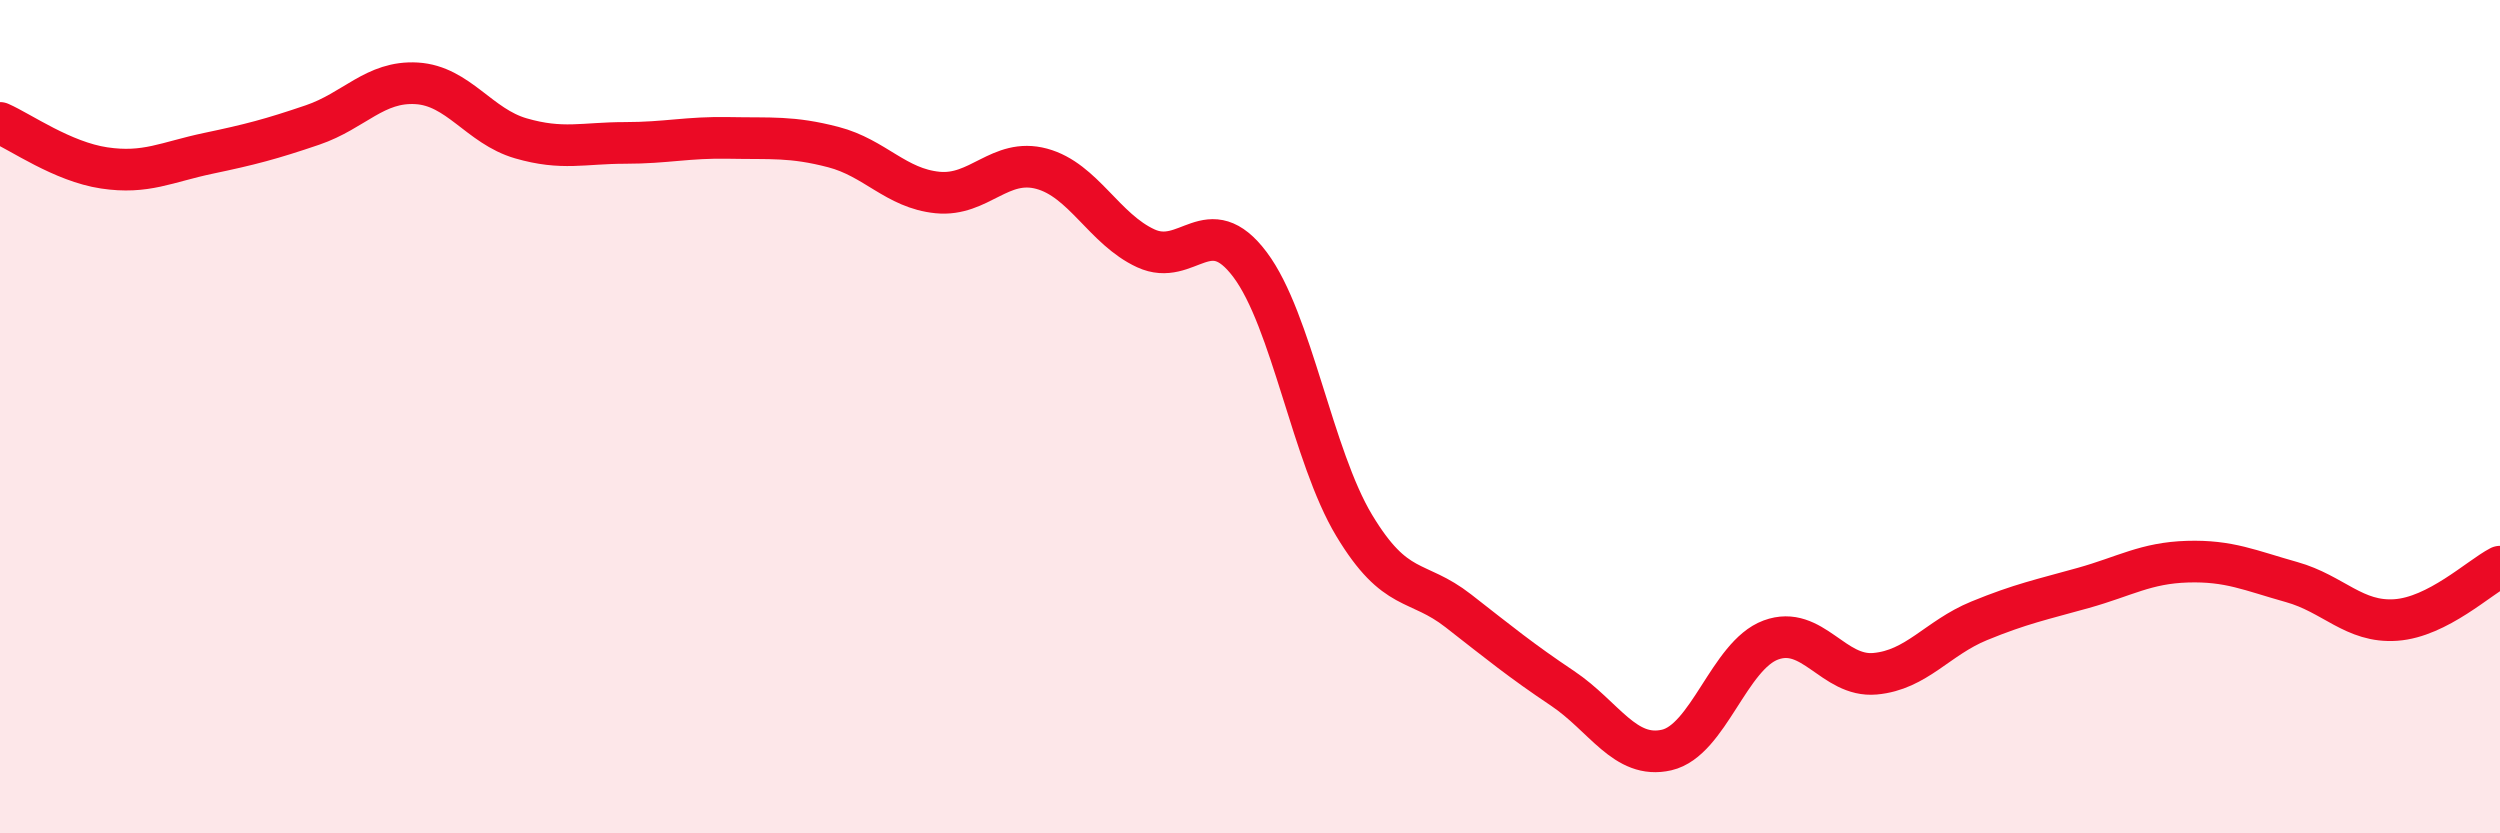 
    <svg width="60" height="20" viewBox="0 0 60 20" xmlns="http://www.w3.org/2000/svg">
      <path
        d="M 0,2.95 C 0.5,3.17 1.5,3.88 2.5,4.03 C 3.5,4.18 4,3.89 5,3.68 C 6,3.47 6.5,3.34 7.5,3 C 8.5,2.66 9,1.94 10,2 C 11,2.06 11.5,3.03 12.5,3.32 C 13.5,3.61 14,3.43 15,3.43 C 16,3.43 16.5,3.29 17.5,3.31 C 18.5,3.33 19,3.27 20,3.53 C 21,3.79 21.5,4.52 22.5,4.62 C 23.5,4.72 24,3.78 25,4.05 C 26,4.32 26.5,5.5 27.5,5.96 C 28.5,6.42 29,5.02 30,6.35 C 31,7.68 31.5,10.95 32.5,12.61 C 33.5,14.27 34,13.88 35,14.66 C 36,15.44 36.5,15.85 37.5,16.52 C 38.5,17.19 39,18.23 40,18 C 41,17.77 41.5,15.73 42.5,15.36 C 43.5,14.99 44,16.26 45,16.17 C 46,16.08 46.5,15.31 47.5,14.9 C 48.5,14.49 49,14.39 50,14.11 C 51,13.83 51.5,13.51 52.5,13.48 C 53.5,13.45 54,13.69 55,13.97 C 56,14.25 56.5,14.95 57.5,14.88 C 58.5,14.81 59.5,13.86 60,13.6L60 20L0 20Z"
        fill="#EB0A25"
        opacity="0.1"
        stroke-linecap="round"
        stroke-linejoin="round"
      />
      <path
        d="M 0,2.95 C 0.5,3.17 1.5,3.88 2.5,4.03 C 3.5,4.18 4,3.89 5,3.68 C 6,3.47 6.5,3.34 7.5,3 C 8.5,2.66 9,1.94 10,2 C 11,2.06 11.5,3.03 12.5,3.32 C 13.5,3.61 14,3.43 15,3.43 C 16,3.43 16.5,3.29 17.5,3.31 C 18.5,3.33 19,3.27 20,3.53 C 21,3.79 21.5,4.52 22.5,4.62 C 23.5,4.72 24,3.78 25,4.05 C 26,4.32 26.5,5.5 27.5,5.96 C 28.5,6.42 29,5.02 30,6.35 C 31,7.68 31.5,10.95 32.5,12.61 C 33.5,14.27 34,13.88 35,14.66 C 36,15.44 36.5,15.85 37.5,16.52 C 38.5,17.19 39,18.23 40,18 C 41,17.77 41.5,15.73 42.5,15.36 C 43.5,14.99 44,16.26 45,16.17 C 46,16.08 46.5,15.31 47.5,14.9 C 48.5,14.49 49,14.39 50,14.11 C 51,13.83 51.5,13.51 52.5,13.48 C 53.5,13.45 54,13.69 55,13.97 C 56,14.25 56.5,14.95 57.5,14.88 C 58.5,14.81 59.5,13.86 60,13.6"
        stroke="#EB0A25"
        stroke-width="1"
        fill="none"
        stroke-linecap="round"
        stroke-linejoin="round"
      />
    </svg>
  